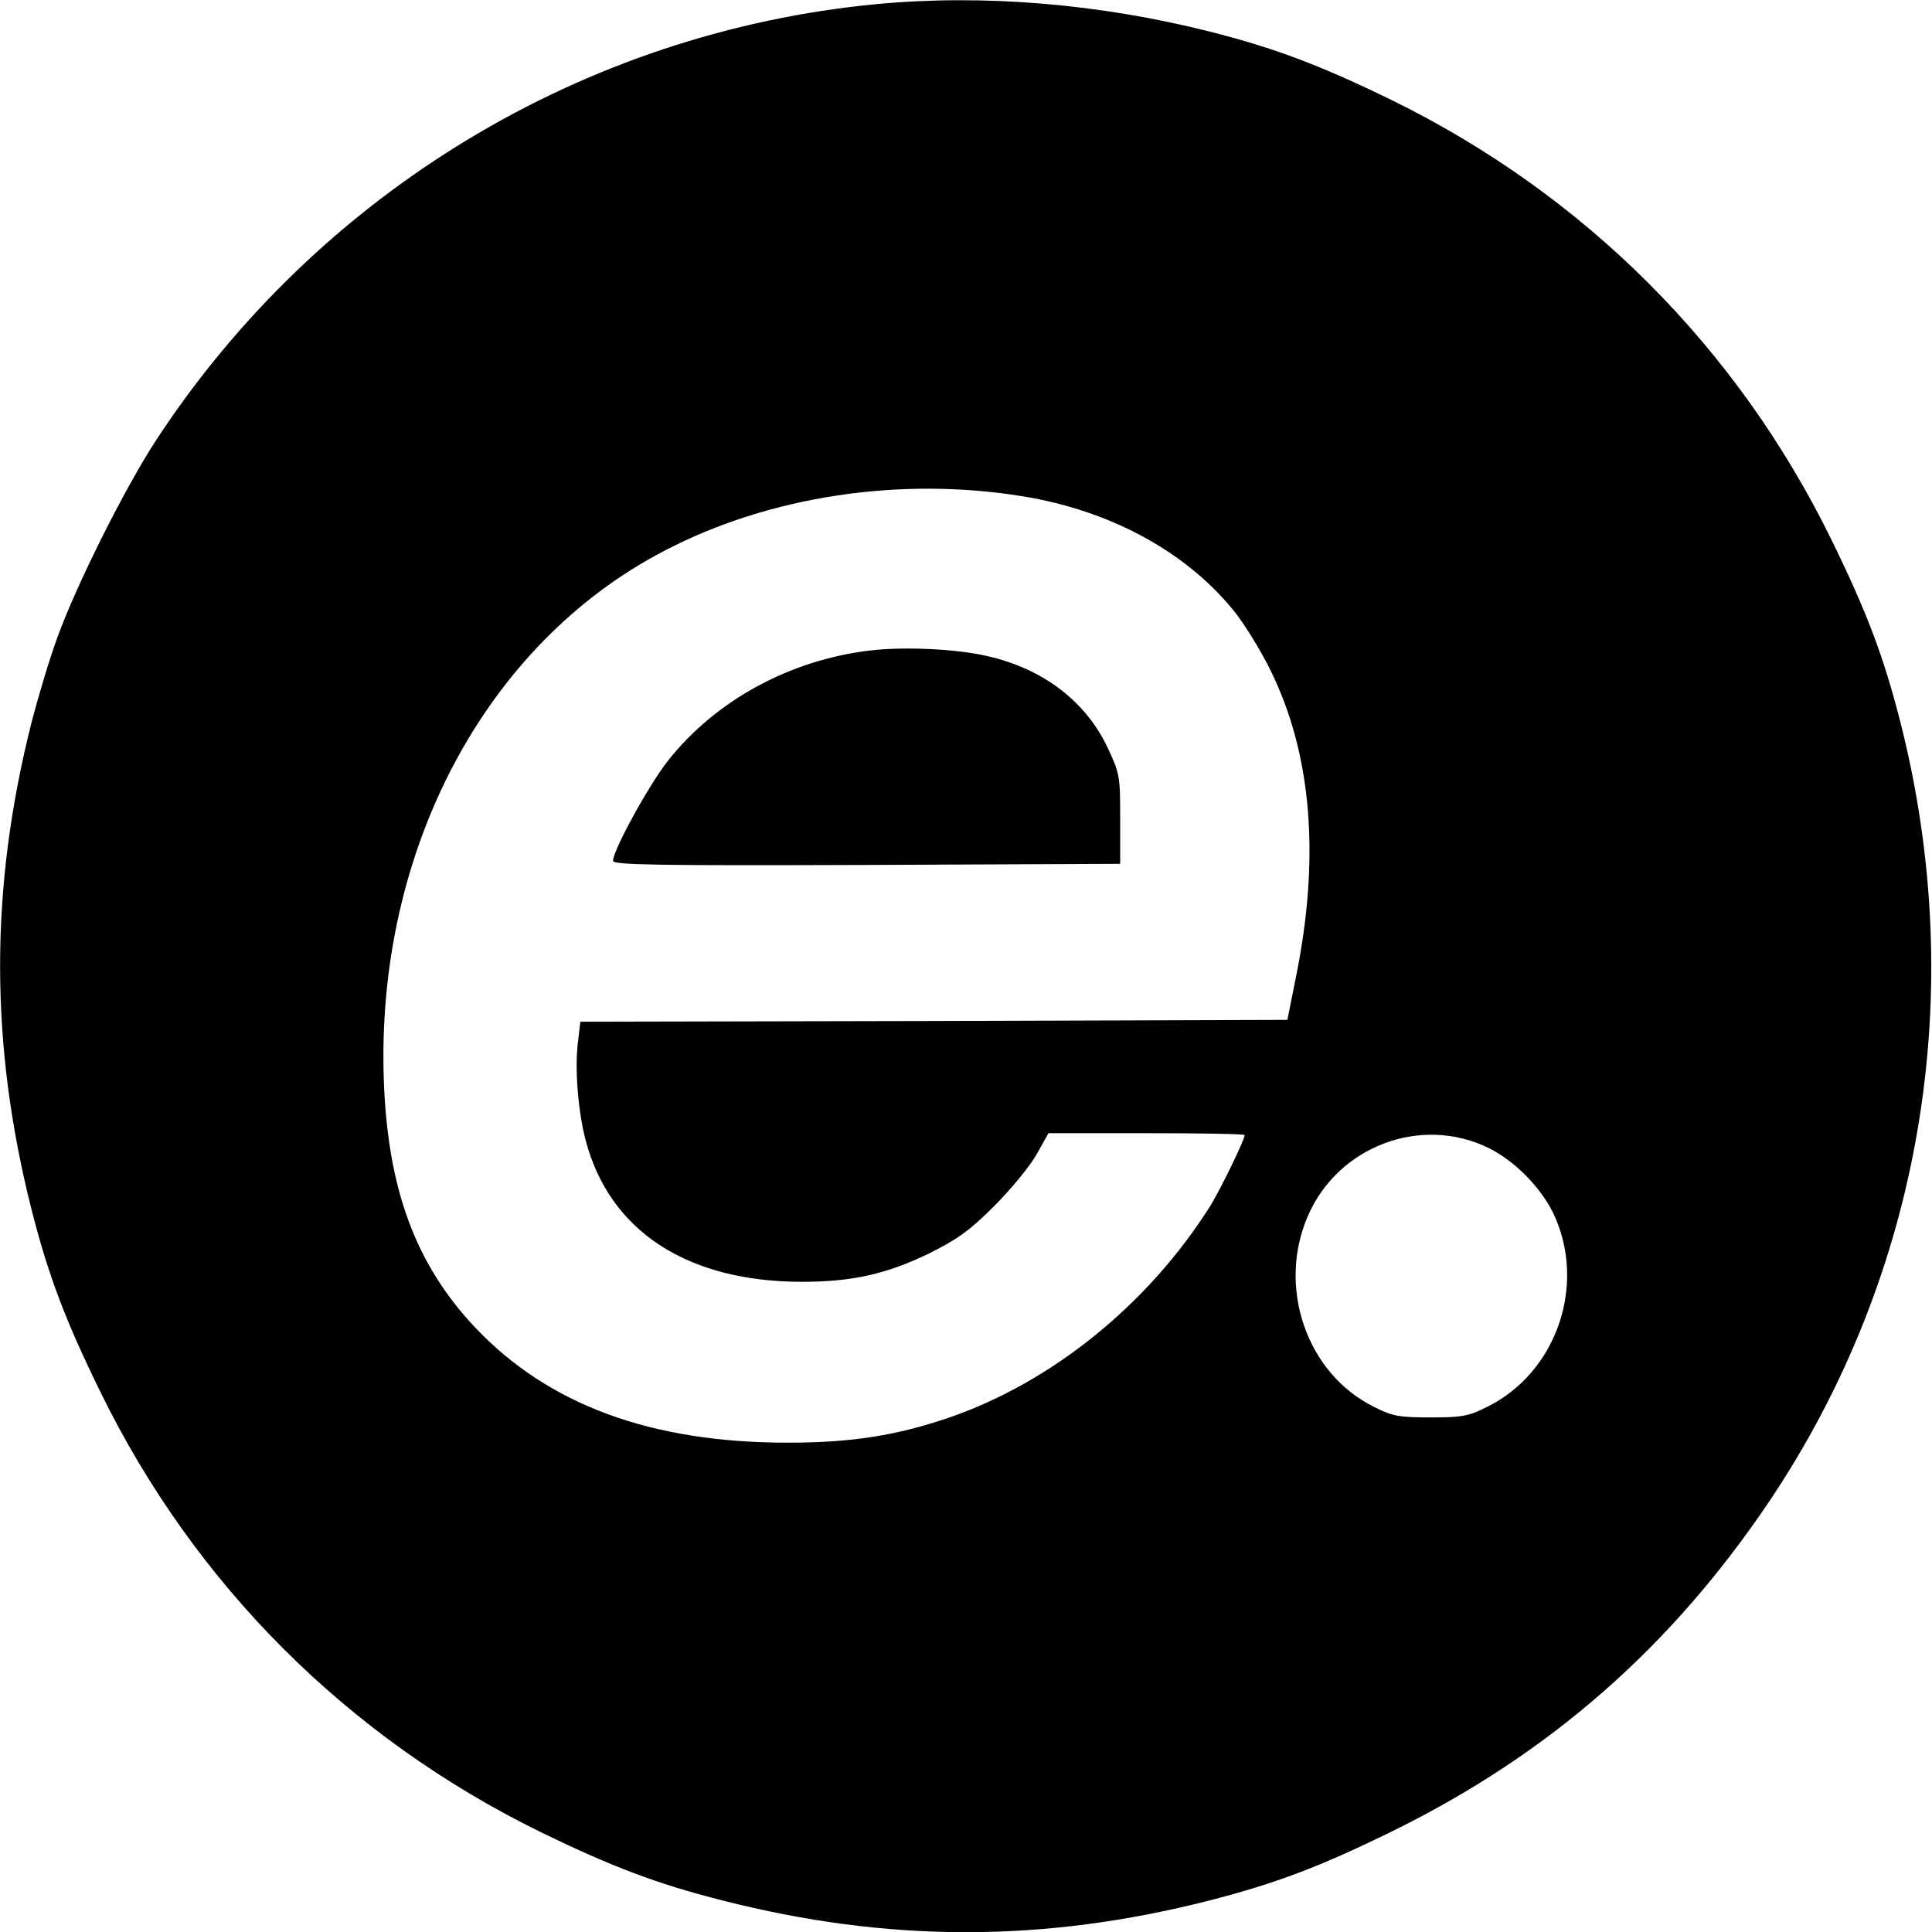<?xml version="1.0" standalone="no"?>
<!DOCTYPE svg PUBLIC "-//W3C//DTD SVG 20010904//EN"
 "http://www.w3.org/TR/2001/REC-SVG-20010904/DTD/svg10.dtd">
<svg version="1.0" xmlns="http://www.w3.org/2000/svg"
 width="520pt" height="520pt" viewBox="0 0 520 520"
 preserveAspectRatio="xMidYMid meet">
<g transform="translate(0,520) scale(0.1,-0.1)"
fill="#000000" stroke="none">
<path d="M2360 5189 c-789 -75 -1504 -508 -1940 -1174 -83 -127 -213 -386
-265 -529 -20 -54 -51 -157 -70 -230 -113 -446 -113 -866 0 -1312 45 -177 91
-298 185 -490 254 -519 665 -930 1185 -1185 191 -93 312 -139 489 -184 447
-114 865 -114 1312 0 182 47 300 92 499 190 418 207 743 492 1007 884 411 612
538 1369 353 2097 -45 177 -91 298 -185 490 -254 519 -665 930 -1185 1185
-191 93 -312 139 -489 184 -297 75 -609 101 -896 74z m394 -1325 c233 -38 437
-148 566 -307 28 -34 73 -107 100 -162 111 -226 134 -504 67 -830 l-22 -110
-952 -3 -951 -2 -7 -60 c-8 -69 1 -181 21 -258 64 -245 273 -382 583 -382 135
0 227 21 341 76 78 39 110 62 176 128 45 45 96 107 114 139 l32 57 264 0 c145
0 264 -2 264 -5 0 -13 -64 -144 -92 -190 -167 -265 -425 -474 -702 -570 -143
-49 -265 -68 -436 -68 -368 0 -645 102 -842 311 -160 170 -235 373 -245 667
-21 617 274 1173 756 1423 282 147 634 200 965 146z m1253 -1754 c69 -34 139
-105 173 -174 92 -191 11 -430 -178 -523 -50 -25 -68 -28 -152 -28 -83 0 -102
3 -151 28 -182 89 -263 323 -178 516 82 187 305 270 486 181z"/>
<path d="M2340 3449 c-215 -26 -413 -134 -541 -295 -51 -64 -149 -242 -149
-271 0 -11 122 -13 683 -11 l682 3 0 120 c0 116 -1 123 -34 193 -59 125 -174
212 -323 246 -85 20 -227 26 -318 15z"/>
</g>
</svg>
